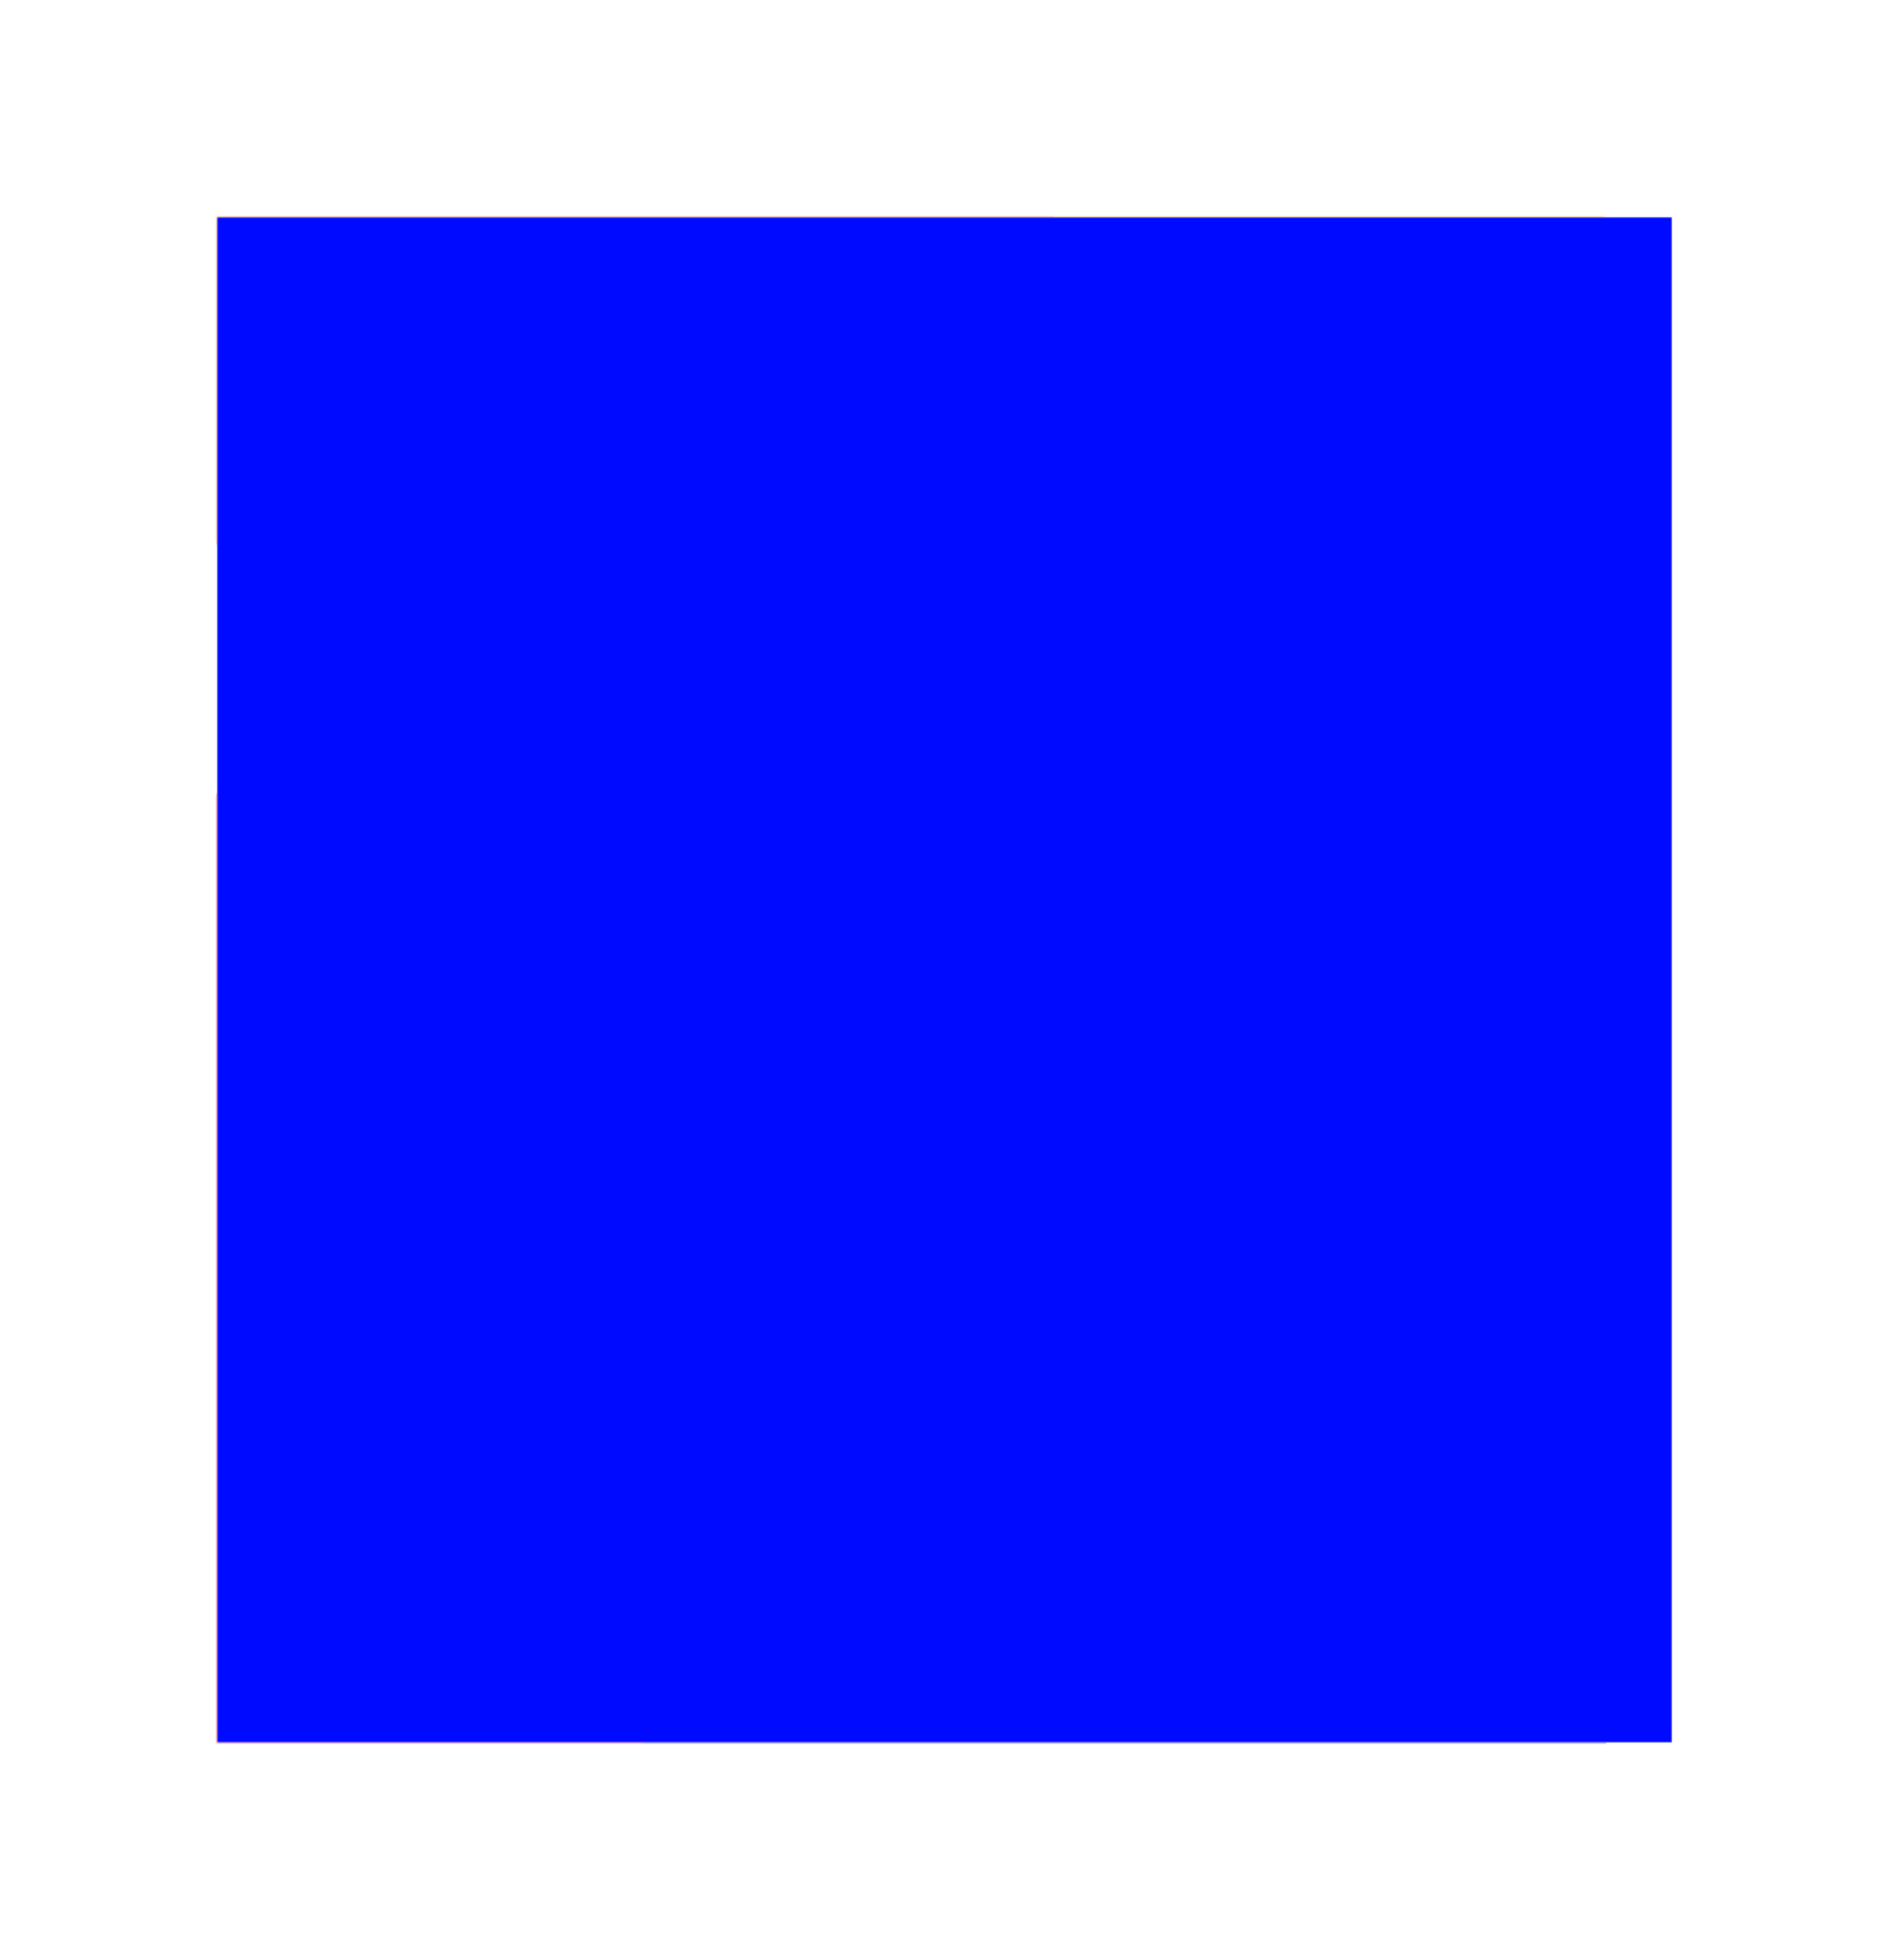 <svg fill="none" height="560" viewBox="0 0 540 560" width="540" xmlns="http://www.w3.org/2000/svg" xmlns:xlink="http://www.w3.org/1999/xlink"><filter id="a" color-interpolation-filters="sRGB" filterUnits="userSpaceOnUse" height="560" width="540" x="0" y="0"><feFlood flood-opacity="0" result="BackgroundImageFix"/><feBlend in="SourceGraphic" in2="BackgroundImageFix" mode="normal" result="shape"/><feGaussianBlur result="effect1_foregroundBlur_314_930" stdDeviation="31"/></filter><filter id="b" color-interpolation-filters="sRGB" filterUnits="userSpaceOnUse" height="866.229" width="539.692" x="-103.071" y="-33.634"><feFlood flood-opacity="0" result="BackgroundImageFix"/><feBlend in="SourceGraphic" in2="BackgroundImageFix" mode="normal" result="shape"/><feGaussianBlur result="effect1_foregroundBlur_314_930" stdDeviation="70"/></filter><filter id="c" color-interpolation-filters="sRGB" filterUnits="userSpaceOnUse" height="952.865" width="578.071" x="32.5" y="-107.346"><feFlood flood-opacity="0" result="BackgroundImageFix"/><feBlend in="SourceGraphic" in2="BackgroundImageFix" mode="normal" result="shape"/><feGaussianBlur result="effect1_foregroundBlur_314_930" stdDeviation="70"/></filter><filter id="d" color-interpolation-filters="sRGB" filterUnits="userSpaceOnUse" height="882.679" width="546.979" x="52.774" y="-417.577"><feFlood flood-opacity="0" result="BackgroundImageFix"/><feBlend in="SourceGraphic" in2="BackgroundImageFix" mode="normal" result="shape"/><feGaussianBlur result="effect1_foregroundBlur_314_930" stdDeviation="70"/></filter><filter id="e" color-interpolation-filters="sRGB" filterUnits="userSpaceOnUse" height="839.447" width="516.688" x="-83.939" y="-403.385"><feFlood flood-opacity="0" result="BackgroundImageFix"/><feBlend in="SourceGraphic" in2="BackgroundImageFix" mode="normal" result="shape"/><feGaussianBlur result="effect1_foregroundBlur_314_930" stdDeviation="65"/></filter><mask id="f" height="436" maskUnits="userSpaceOnUse" width="416" x="62" y="62"><path d="m62 62h416v436h-416z" fill="#fff"/></mask><g filter="url(#a)"><g mask="url(#f)"><g filter="url(#b)"><ellipse cx="166.775" cy="399.481" fill="#ff3242" rx="129.846" ry="293.114"/></g><g filter="url(#c)"><ellipse cx="321.536" cy="369.087" fill="#6a38f5" rx="149.036" ry="336.433"/></g><g filter="url(#d)"><ellipse cx="326.264" cy="23.762" fill="#ffc225" rx="133.49" ry="301.339"/></g><g filter="url(#e)"><ellipse cx="174.405" cy="16.339" fill="#eb8145" rx="128.344" ry="289.723"/></g><path d="m62 62h416v436h-416z" fill="#000aff"/></g></g></svg>